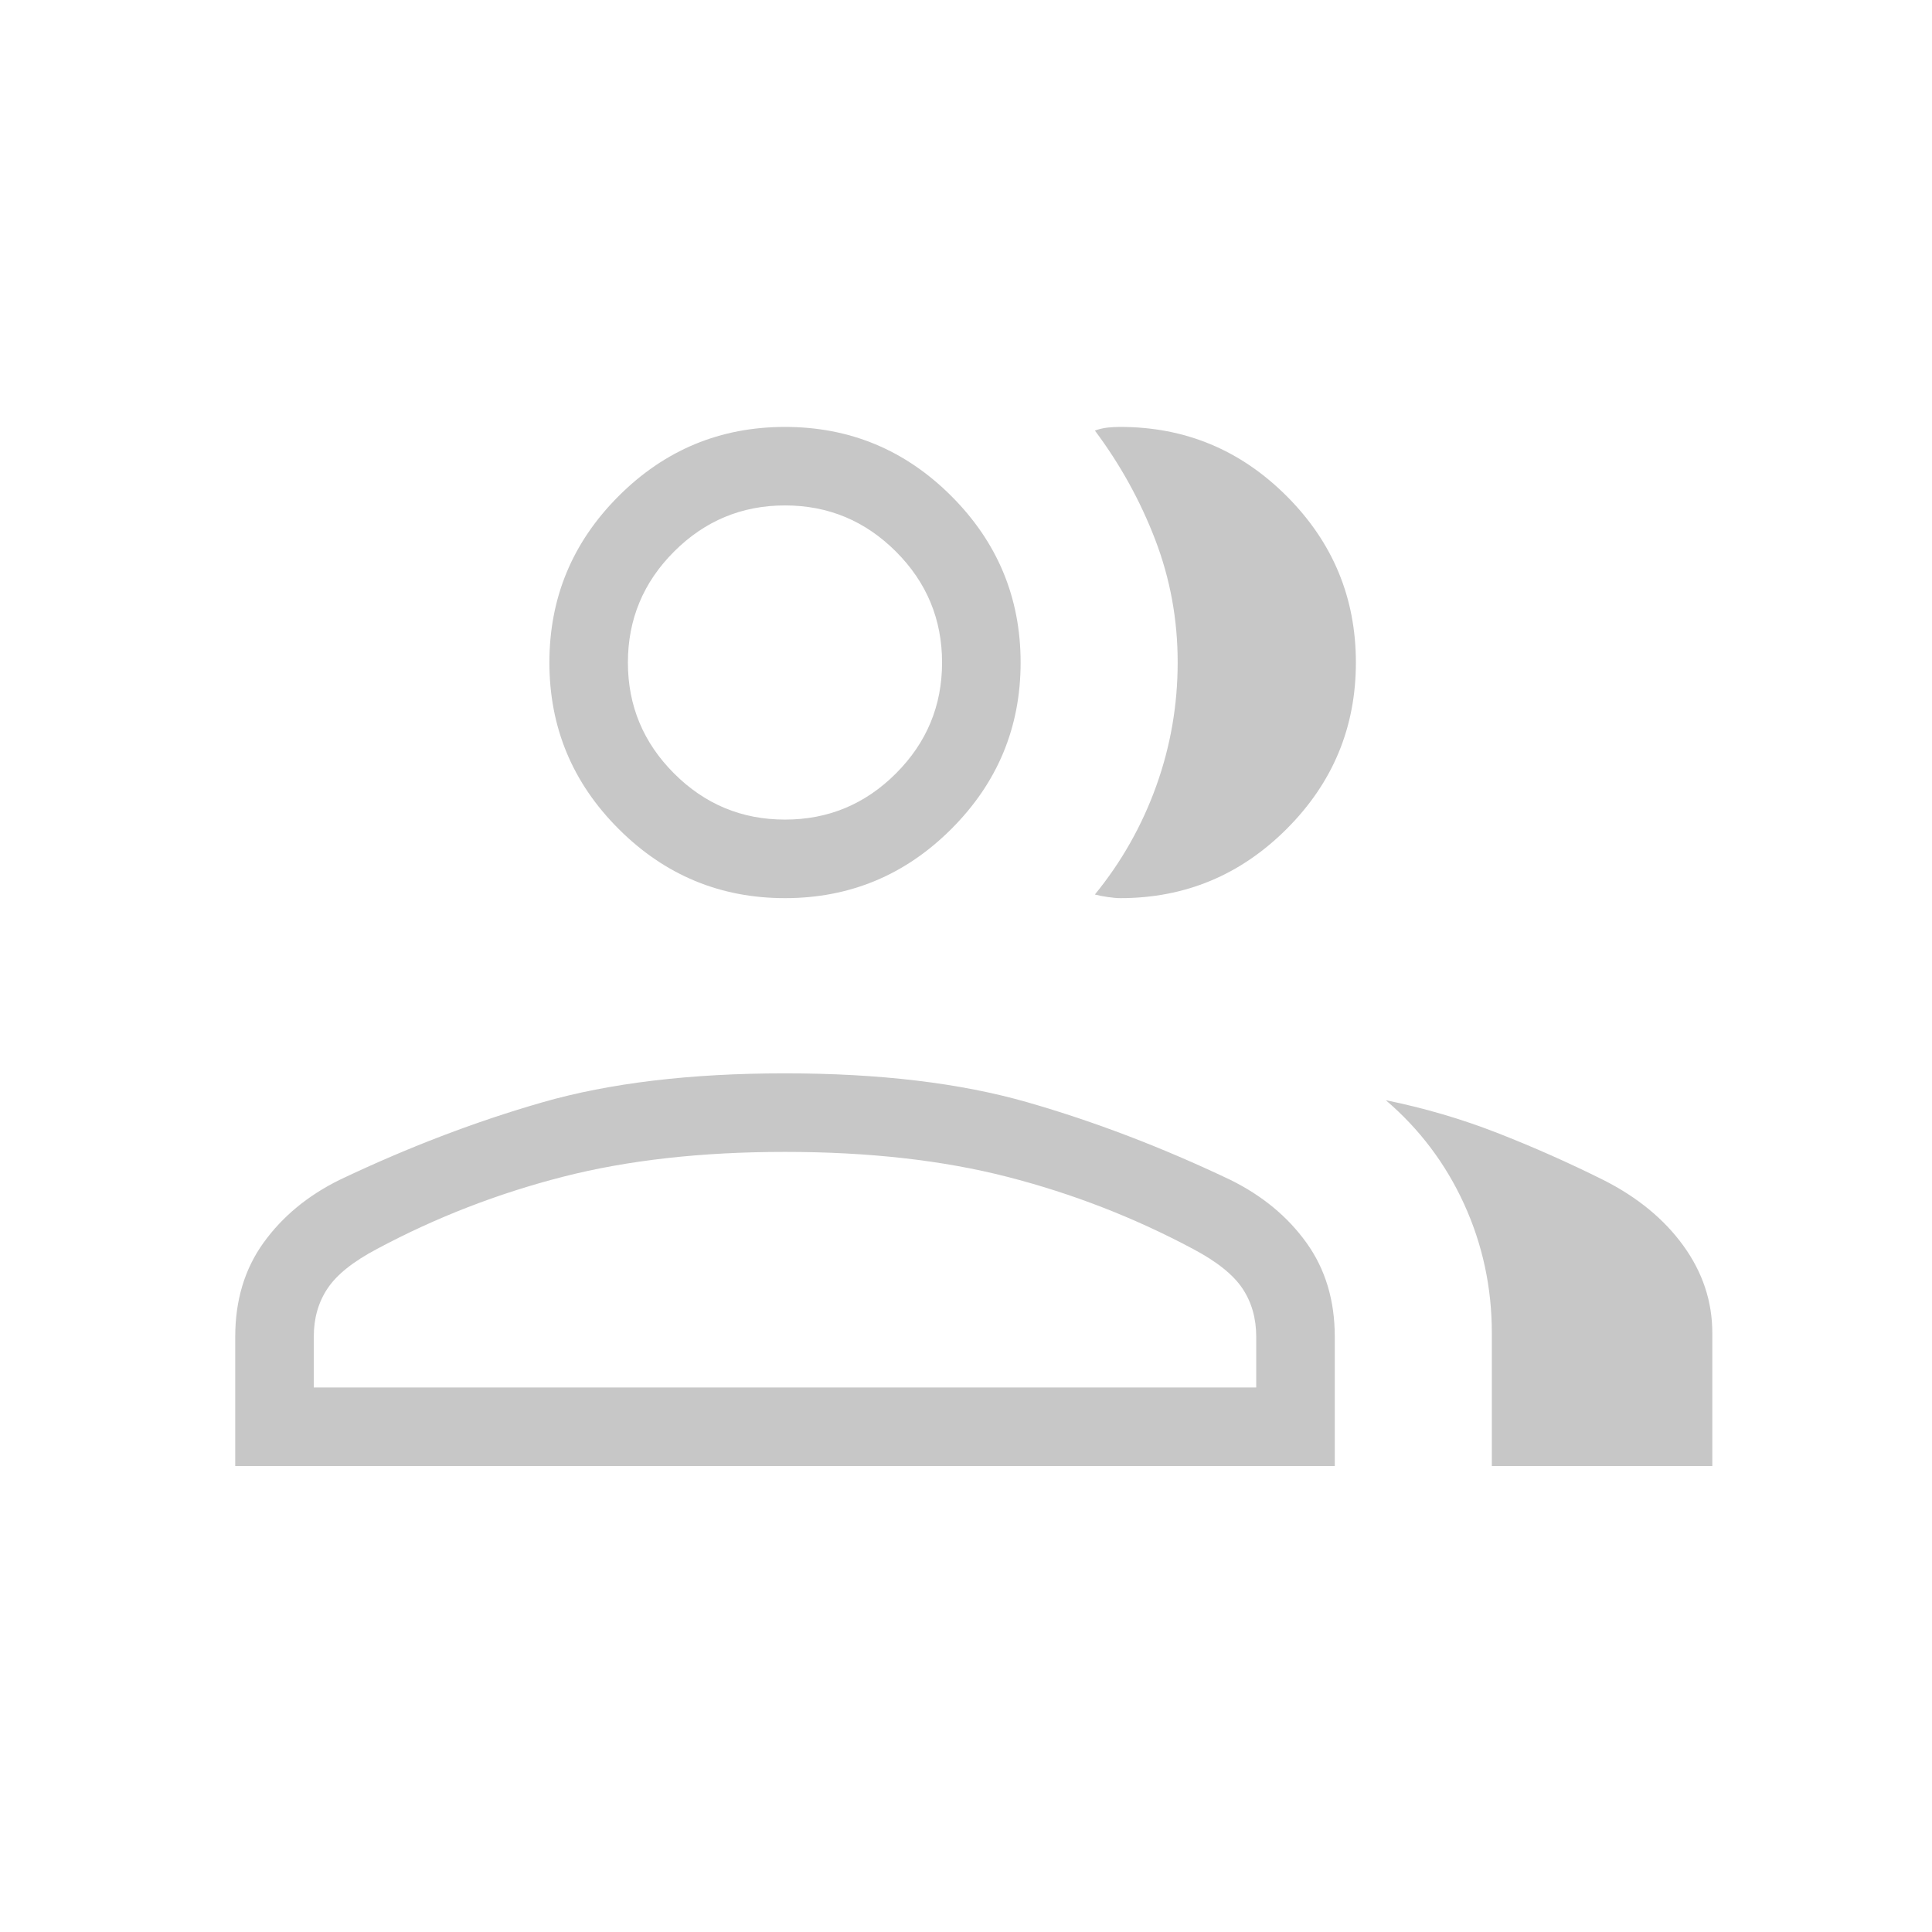 <svg width="41" height="41" viewBox="0 0 41 41" fill="none" xmlns="http://www.w3.org/2000/svg">
<mask id="mask0_4060_59364" style="mask-type:alpha" maskUnits="userSpaceOnUse" x="0" y="0" width="41" height="41">
<rect x="0.666" y="0.085" width="40" height="40" fill="#D9D9D9"/>
</mask>
<g mask="url(#mask0_4060_59364)">
<path d="M4.992 31.111V28.367C4.992 27.594 5.192 26.929 5.593 26.372C5.994 25.816 6.532 25.371 7.208 25.038C8.654 24.35 10.089 23.801 11.514 23.392C12.94 22.983 14.654 22.778 16.659 22.778C18.663 22.778 20.378 22.983 21.803 23.392C23.228 23.801 24.664 24.35 26.109 25.038C26.785 25.371 27.324 25.816 27.724 26.372C28.125 26.929 28.326 27.594 28.326 28.367V31.111H4.992ZM31.659 31.111V28.29C31.659 27.325 31.463 26.413 31.072 25.555C30.681 24.698 30.127 23.962 29.409 23.348C30.227 23.515 31.016 23.746 31.774 24.042C32.533 24.338 33.283 24.671 34.024 25.04C34.746 25.404 35.313 25.869 35.723 26.435C36.133 27.002 36.338 27.62 36.338 28.29V31.111H31.659ZM16.659 19.06C15.284 19.06 14.107 18.57 13.128 17.591C12.148 16.612 11.659 15.435 11.659 14.06C11.659 12.685 12.148 11.508 13.128 10.528C14.107 9.549 15.284 9.06 16.659 9.06C18.034 9.06 19.211 9.549 20.19 10.528C21.169 11.508 21.659 12.685 21.659 14.06C21.659 15.435 21.169 16.612 20.19 17.591C19.211 18.57 18.034 19.06 16.659 19.06ZM28.774 14.06C28.774 15.435 28.285 16.612 27.305 17.591C26.326 18.57 25.149 19.06 23.774 19.06C23.704 19.06 23.614 19.052 23.505 19.036C23.396 19.02 23.306 19.002 23.235 18.983C23.8 18.291 24.234 17.524 24.537 16.681C24.84 15.838 24.992 14.963 24.992 14.056C24.992 13.148 24.833 12.281 24.516 11.454C24.199 10.627 23.772 9.855 23.235 9.137C23.325 9.105 23.415 9.084 23.505 9.074C23.594 9.064 23.684 9.06 23.774 9.06C25.149 9.06 26.326 9.549 27.305 10.528C28.285 11.508 28.774 12.685 28.774 14.06ZM6.659 29.445H26.659V28.367C26.659 27.976 26.561 27.634 26.366 27.342C26.17 27.049 25.819 26.769 25.313 26.502C24.069 25.838 22.758 25.329 21.38 24.975C20.002 24.621 18.428 24.445 16.659 24.445C14.889 24.445 13.316 24.621 11.938 24.975C10.559 25.329 9.248 25.838 8.005 26.502C7.498 26.769 7.147 27.049 6.952 27.342C6.756 27.634 6.659 27.976 6.659 28.367V29.445ZM16.659 17.393C17.576 17.393 18.36 17.067 19.013 16.414C19.666 15.761 19.992 14.976 19.992 14.06C19.992 13.143 19.666 12.358 19.013 11.705C18.36 11.053 17.576 10.726 16.659 10.726C15.742 10.726 14.957 11.053 14.305 11.705C13.652 12.358 13.325 13.143 13.325 14.06C13.325 14.976 13.652 15.761 14.305 16.414C14.957 17.067 15.742 17.393 16.659 17.393Z" fill="#C7C7C7"/>
</g>
</svg>
